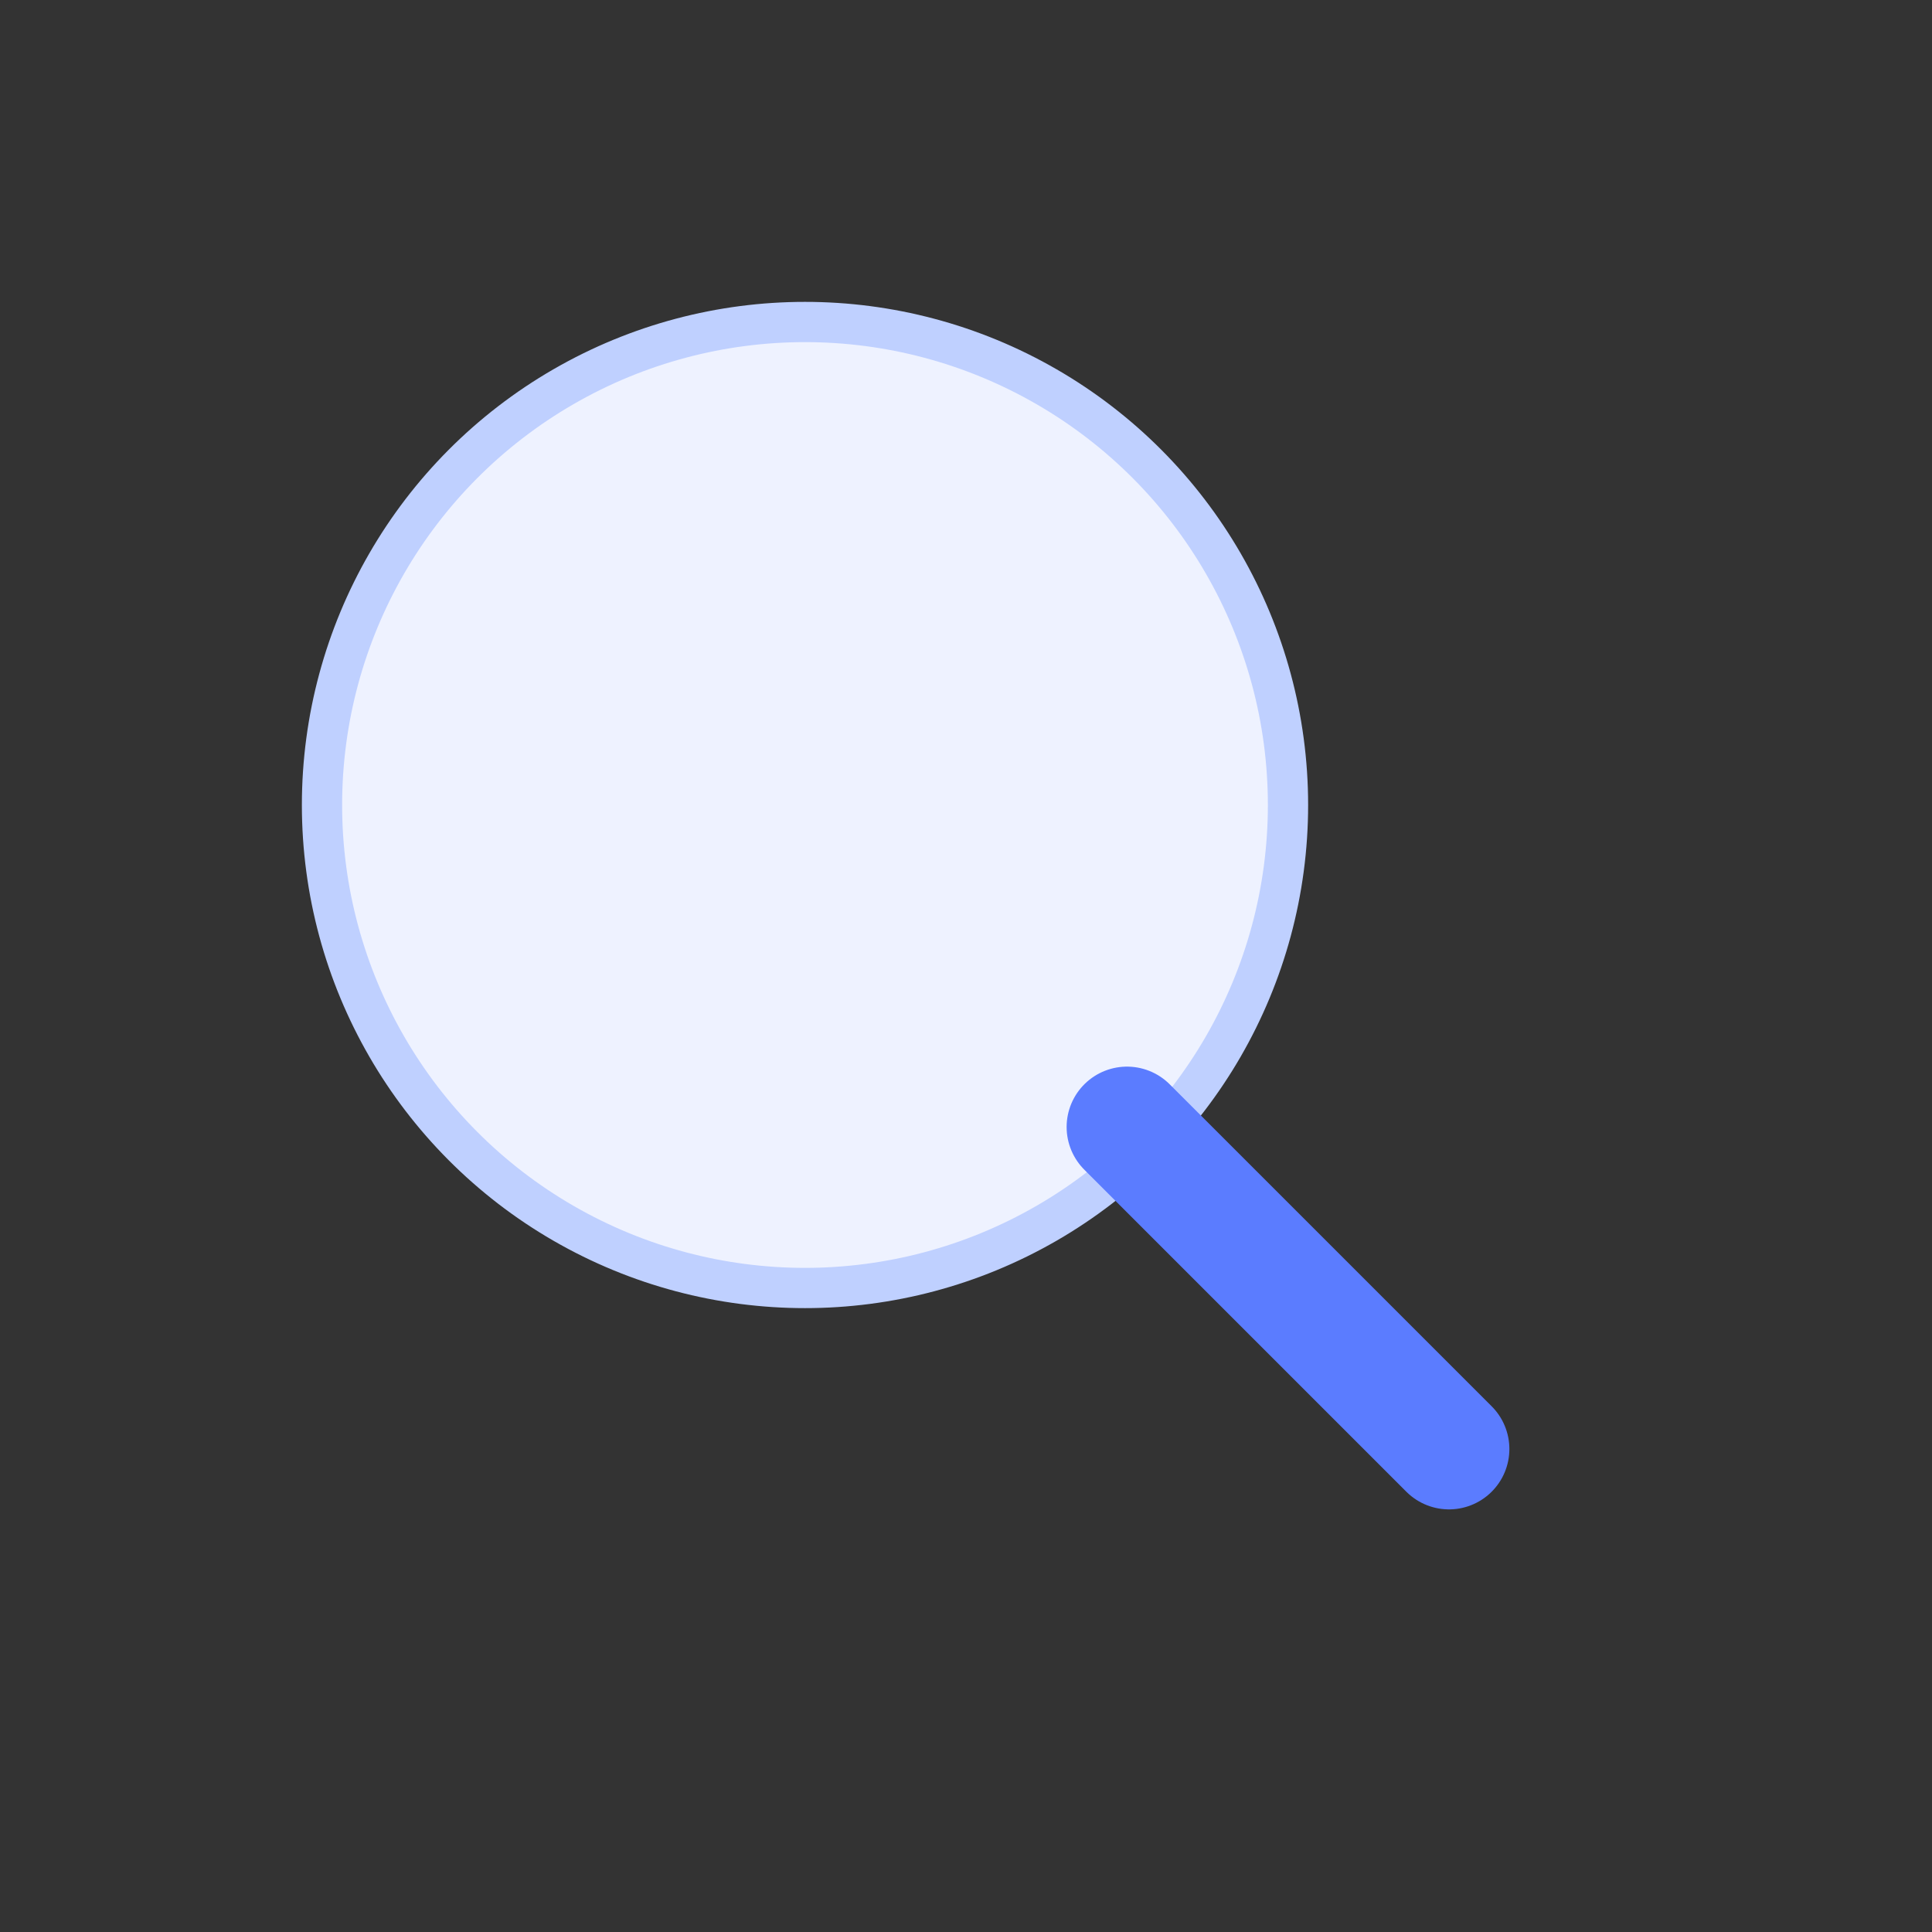 <svg xmlns="http://www.w3.org/2000/svg" width="34" height="34" viewBox="0 0 48 48" fill="none">
  <rect x="0" y="0" width="48" height="48" fill="#333333" stroke="none"/>
  <circle cx="20" cy="20" r="12" fill="#EEF2FF" stroke="#BFD0FF"/>
  <path d="M28 28l8 8" stroke="#5B7CFF" stroke-width="3" stroke-linecap="round"/></svg>